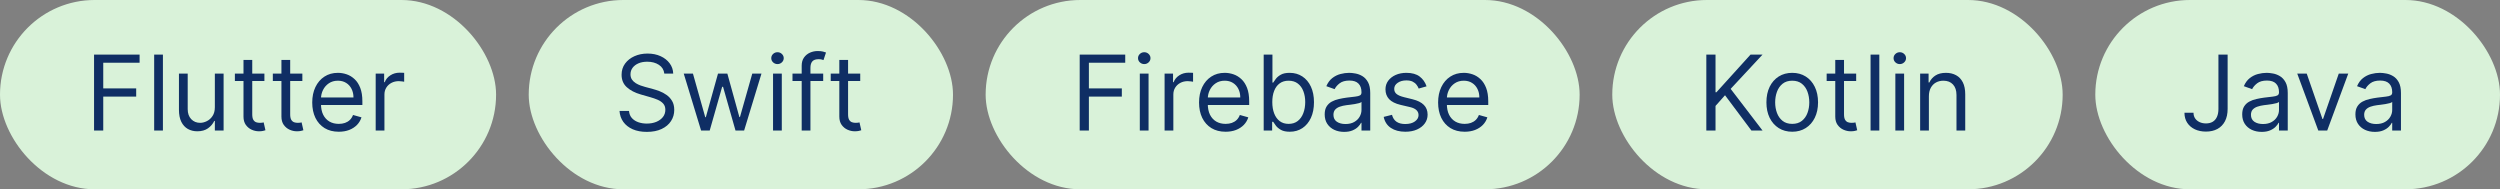 <?xml version="1.0" encoding="UTF-8"?>
<svg xmlns="http://www.w3.org/2000/svg" width="383" height="29" viewBox="0 0 383 29" fill="none">
  <rect x="0" y="0" width="383" height="29" fill="#808080" stroke="none"/>
  <rect width="76" height="29" rx="14.5" fill="#D9F2D9"></rect>
  <path d="M14.409 20V8.364H21.386V9.614H15.818V13.546H20.864V14.796H15.818V20H14.409ZM24.959 8.364V20H23.618V8.364H24.959ZM32.915 16.432V11.273H34.256V20H32.915V18.523H32.824C32.619 18.966 32.301 19.343 31.869 19.653C31.438 19.96 30.892 20.114 30.233 20.114C29.688 20.114 29.203 19.994 28.778 19.756C28.354 19.513 28.021 19.15 27.778 18.665C27.536 18.176 27.415 17.561 27.415 16.818V11.273H28.756V16.727C28.756 17.364 28.934 17.871 29.29 18.25C29.65 18.629 30.108 18.818 30.665 18.818C30.998 18.818 31.337 18.733 31.682 18.562C32.03 18.392 32.322 18.131 32.557 17.778C32.795 17.426 32.915 16.977 32.915 16.432ZM40.507 11.273V12.409H35.984V11.273H40.507ZM37.303 9.182H38.644V17.5C38.644 17.879 38.698 18.163 38.808 18.352C38.922 18.538 39.066 18.663 39.24 18.727C39.418 18.788 39.606 18.818 39.803 18.818C39.95 18.818 40.072 18.811 40.166 18.796C40.261 18.776 40.337 18.761 40.394 18.75L40.666 19.954C40.575 19.989 40.448 20.023 40.285 20.057C40.123 20.095 39.916 20.114 39.666 20.114C39.287 20.114 38.916 20.032 38.553 19.869C38.193 19.706 37.894 19.458 37.655 19.125C37.42 18.792 37.303 18.371 37.303 17.864V9.182ZM46.32 11.273V12.409H41.797V11.273H46.32ZM43.115 9.182H44.456V17.5C44.456 17.879 44.511 18.163 44.621 18.352C44.734 18.538 44.878 18.663 45.053 18.727C45.231 18.788 45.418 18.818 45.615 18.818C45.763 18.818 45.884 18.811 45.979 18.796C46.073 18.776 46.149 18.761 46.206 18.75L46.479 19.954C46.388 19.989 46.261 20.023 46.098 20.057C45.935 20.095 45.729 20.114 45.479 20.114C45.1 20.114 44.729 20.032 44.365 19.869C44.005 19.706 43.706 19.458 43.467 19.125C43.233 18.792 43.115 18.371 43.115 17.864V9.182ZM51.902 20.182C51.061 20.182 50.336 19.996 49.726 19.625C49.12 19.25 48.652 18.727 48.322 18.057C47.997 17.383 47.834 16.599 47.834 15.704C47.834 14.811 47.997 14.023 48.322 13.341C48.652 12.655 49.11 12.121 49.697 11.739C50.288 11.352 50.978 11.159 51.766 11.159C52.22 11.159 52.669 11.235 53.112 11.386C53.555 11.538 53.959 11.784 54.322 12.125C54.686 12.462 54.976 12.909 55.192 13.466C55.408 14.023 55.516 14.708 55.516 15.523V16.091H48.788V14.932H54.152C54.152 14.439 54.053 14 53.856 13.614C53.663 13.227 53.387 12.922 53.027 12.699C52.671 12.475 52.251 12.364 51.766 12.364C51.231 12.364 50.769 12.496 50.379 12.761C49.993 13.023 49.696 13.364 49.487 13.784C49.279 14.204 49.175 14.655 49.175 15.136V15.909C49.175 16.568 49.288 17.127 49.516 17.585C49.747 18.04 50.067 18.386 50.476 18.625C50.885 18.86 51.36 18.977 51.902 18.977C52.254 18.977 52.572 18.928 52.856 18.829C53.144 18.727 53.392 18.576 53.601 18.375C53.809 18.171 53.97 17.917 54.084 17.614L55.379 17.977C55.243 18.417 55.014 18.803 54.692 19.136C54.37 19.466 53.972 19.724 53.499 19.909C53.025 20.091 52.493 20.182 51.902 20.182ZM57.555 20V11.273H58.851V12.591H58.942C59.101 12.159 59.389 11.809 59.805 11.54C60.222 11.271 60.692 11.136 61.215 11.136C61.313 11.136 61.436 11.138 61.584 11.142C61.731 11.146 61.843 11.152 61.919 11.159V12.523C61.874 12.511 61.769 12.494 61.606 12.472C61.447 12.445 61.279 12.432 61.101 12.432C60.677 12.432 60.298 12.521 59.965 12.699C59.635 12.873 59.374 13.116 59.18 13.426C58.991 13.733 58.896 14.083 58.896 14.477V20H57.555Z" fill="#0F2E64"></path>
  <rect x="81" width="65" height="29" rx="14.5" fill="#D9F2D9"></rect>
  <path d="M101.773 11.273C101.705 10.697 101.428 10.25 100.943 9.932C100.458 9.614 99.864 9.455 99.159 9.455C98.644 9.455 98.193 9.538 97.807 9.705C97.424 9.871 97.125 10.1 96.909 10.392C96.697 10.684 96.591 11.015 96.591 11.386C96.591 11.697 96.665 11.964 96.812 12.188C96.964 12.407 97.157 12.591 97.392 12.739C97.627 12.883 97.873 13.002 98.131 13.097C98.388 13.188 98.625 13.261 98.841 13.318L100.023 13.636C100.326 13.716 100.663 13.826 101.034 13.966C101.409 14.106 101.767 14.297 102.108 14.54C102.453 14.778 102.737 15.085 102.96 15.46C103.184 15.835 103.295 16.296 103.295 16.841C103.295 17.47 103.131 18.038 102.801 18.546C102.475 19.053 101.998 19.456 101.369 19.756C100.744 20.055 99.985 20.204 99.091 20.204C98.258 20.204 97.536 20.07 96.926 19.801C96.32 19.532 95.843 19.157 95.494 18.676C95.15 18.195 94.954 17.636 94.909 17H96.364C96.401 17.439 96.549 17.803 96.807 18.091C97.068 18.375 97.398 18.587 97.796 18.727C98.197 18.864 98.629 18.932 99.091 18.932C99.629 18.932 100.112 18.845 100.54 18.671C100.968 18.492 101.307 18.246 101.557 17.932C101.807 17.614 101.932 17.242 101.932 16.818C101.932 16.432 101.824 16.117 101.608 15.875C101.392 15.633 101.108 15.436 100.756 15.284C100.403 15.133 100.023 15 99.614 14.886L98.182 14.477C97.273 14.216 96.553 13.843 96.023 13.358C95.492 12.873 95.227 12.239 95.227 11.454C95.227 10.803 95.403 10.235 95.756 9.75C96.112 9.261 96.589 8.883 97.188 8.614C97.79 8.341 98.462 8.205 99.204 8.205C99.954 8.205 100.621 8.339 101.205 8.608C101.788 8.873 102.25 9.237 102.591 9.699C102.936 10.161 103.117 10.686 103.136 11.273H101.773ZM107.408 20L104.749 11.273H106.158L108.044 17.954H108.135L109.999 11.273H111.43L113.271 17.932H113.362L115.249 11.273H116.658L113.999 20H112.68L110.771 13.296H110.635L108.726 20H107.408ZM118.43 20V11.273H119.771V20H118.43ZM119.112 9.818C118.851 9.818 118.625 9.729 118.436 9.551C118.25 9.373 118.158 9.159 118.158 8.909C118.158 8.659 118.25 8.445 118.436 8.267C118.625 8.089 118.851 8 119.112 8C119.374 8 119.597 8.089 119.783 8.267C119.972 8.445 120.067 8.659 120.067 8.909C120.067 9.159 119.972 9.373 119.783 9.551C119.597 9.729 119.374 9.818 119.112 9.818ZM126.114 11.273V12.409H121.409V11.273H126.114ZM122.818 20V10.068C122.818 9.568 122.936 9.152 123.17 8.818C123.405 8.485 123.71 8.235 124.085 8.068C124.46 7.902 124.856 7.818 125.273 7.818C125.602 7.818 125.871 7.845 126.08 7.898C126.288 7.951 126.443 8 126.545 8.045L126.159 9.205C126.091 9.182 125.996 9.153 125.875 9.119C125.758 9.085 125.602 9.068 125.409 9.068C124.966 9.068 124.646 9.18 124.449 9.403C124.256 9.627 124.159 9.955 124.159 10.386V20H122.818ZM131.788 11.273V12.409H127.266V11.273H131.788ZM128.584 9.182H129.925V17.5C129.925 17.879 129.98 18.163 130.089 18.352C130.203 18.538 130.347 18.663 130.521 18.727C130.699 18.788 130.887 18.818 131.084 18.818C131.232 18.818 131.353 18.811 131.447 18.796C131.542 18.776 131.618 18.761 131.675 18.75L131.947 19.954C131.857 19.989 131.73 20.023 131.567 20.057C131.404 20.095 131.197 20.114 130.947 20.114C130.569 20.114 130.197 20.032 129.834 19.869C129.474 19.706 129.175 19.458 128.936 19.125C128.701 18.792 128.584 18.371 128.584 17.864V9.182Z" fill="#0F2E64"></path>
  <rect x="151" width="91" height="29" rx="14.5" fill="#D9F2D9"></rect>
  <path d="M165.409 20V8.364H172.386V9.614H166.818V13.546H171.864V14.796H166.818V20H165.409ZM174.618 20V11.273H175.959V20H174.618ZM175.3 9.818C175.038 9.818 174.813 9.729 174.624 9.551C174.438 9.373 174.345 9.159 174.345 8.909C174.345 8.659 174.438 8.445 174.624 8.267C174.813 8.089 175.038 8 175.3 8C175.561 8 175.785 8.089 175.97 8.267C176.16 8.445 176.254 8.659 176.254 8.909C176.254 9.159 176.16 9.373 175.97 9.551C175.785 9.729 175.561 9.818 175.3 9.818ZM178.415 20V11.273H179.71V12.591H179.801C179.96 12.159 180.248 11.809 180.665 11.54C181.081 11.271 181.551 11.136 182.074 11.136C182.172 11.136 182.295 11.138 182.443 11.142C182.591 11.146 182.703 11.152 182.778 11.159V12.523C182.733 12.511 182.629 12.494 182.466 12.472C182.307 12.445 182.138 12.432 181.96 12.432C181.536 12.432 181.157 12.521 180.824 12.699C180.494 12.873 180.233 13.116 180.04 13.426C179.85 13.733 179.756 14.083 179.756 14.477V20H178.415ZM187.761 20.182C186.92 20.182 186.195 19.996 185.585 19.625C184.979 19.25 184.511 18.727 184.182 18.057C183.856 17.383 183.693 16.599 183.693 15.704C183.693 14.811 183.856 14.023 184.182 13.341C184.511 12.655 184.97 12.121 185.557 11.739C186.148 11.352 186.837 11.159 187.625 11.159C188.08 11.159 188.528 11.235 188.972 11.386C189.415 11.538 189.818 11.784 190.182 12.125C190.545 12.462 190.835 12.909 191.051 13.466C191.267 14.023 191.375 14.708 191.375 15.523V16.091H184.648V14.932H190.011C190.011 14.439 189.913 14 189.716 13.614C189.523 13.227 189.246 12.922 188.886 12.699C188.53 12.475 188.11 12.364 187.625 12.364C187.091 12.364 186.629 12.496 186.239 12.761C185.852 13.023 185.555 13.364 185.347 13.784C185.138 14.204 185.034 14.655 185.034 15.136V15.909C185.034 16.568 185.148 17.127 185.375 17.585C185.606 18.04 185.926 18.386 186.335 18.625C186.744 18.86 187.22 18.977 187.761 18.977C188.114 18.977 188.432 18.928 188.716 18.829C189.004 18.727 189.252 18.576 189.46 18.375C189.669 18.171 189.83 17.917 189.943 17.614L191.239 17.977C191.102 18.417 190.873 18.803 190.551 19.136C190.229 19.466 189.831 19.724 189.358 19.909C188.884 20.091 188.352 20.182 187.761 20.182ZM193.597 20V8.364H194.938V12.659H195.051C195.15 12.508 195.286 12.314 195.46 12.079C195.638 11.841 195.892 11.629 196.222 11.443C196.555 11.254 197.006 11.159 197.574 11.159C198.309 11.159 198.956 11.343 199.517 11.71C200.078 12.078 200.515 12.598 200.83 13.273C201.144 13.947 201.301 14.742 201.301 15.659C201.301 16.583 201.144 17.384 200.83 18.062C200.515 18.737 200.08 19.259 199.523 19.631C198.966 19.998 198.324 20.182 197.597 20.182C197.036 20.182 196.587 20.089 196.25 19.903C195.913 19.714 195.653 19.5 195.472 19.261C195.29 19.019 195.15 18.818 195.051 18.659H194.892V20H193.597ZM194.915 15.636C194.915 16.296 195.011 16.877 195.205 17.381C195.398 17.881 195.68 18.273 196.051 18.557C196.422 18.837 196.877 18.977 197.415 18.977C197.975 18.977 198.443 18.829 198.818 18.534C199.197 18.235 199.481 17.833 199.67 17.329C199.864 16.822 199.96 16.258 199.96 15.636C199.96 15.023 199.866 14.47 199.676 13.977C199.491 13.481 199.208 13.089 198.83 12.801C198.455 12.509 197.983 12.364 197.415 12.364C196.869 12.364 196.411 12.502 196.04 12.778C195.669 13.051 195.388 13.434 195.199 13.926C195.009 14.415 194.915 14.985 194.915 15.636ZM205.92 20.204C205.367 20.204 204.866 20.1 204.415 19.892C203.964 19.68 203.606 19.375 203.341 18.977C203.076 18.576 202.943 18.091 202.943 17.523C202.943 17.023 203.042 16.617 203.239 16.307C203.436 15.992 203.699 15.746 204.028 15.568C204.358 15.39 204.722 15.258 205.119 15.171C205.521 15.079 205.924 15.008 206.33 14.954C206.86 14.886 207.29 14.835 207.619 14.801C207.953 14.763 208.195 14.701 208.347 14.614C208.502 14.527 208.58 14.375 208.58 14.159V14.114C208.58 13.553 208.426 13.117 208.119 12.807C207.816 12.496 207.356 12.341 206.739 12.341C206.098 12.341 205.597 12.481 205.233 12.761C204.869 13.042 204.614 13.341 204.466 13.659L203.193 13.204C203.42 12.674 203.723 12.261 204.102 11.966C204.485 11.667 204.902 11.458 205.352 11.341C205.807 11.22 206.254 11.159 206.693 11.159C206.973 11.159 207.295 11.193 207.659 11.261C208.027 11.326 208.381 11.46 208.722 11.665C209.066 11.869 209.352 12.178 209.58 12.591C209.807 13.004 209.92 13.557 209.92 14.25V20H208.58V18.818H208.511C208.42 19.008 208.269 19.21 208.057 19.426C207.845 19.642 207.563 19.826 207.21 19.977C206.858 20.129 206.428 20.204 205.92 20.204ZM206.125 19C206.655 19 207.102 18.896 207.466 18.688C207.833 18.479 208.11 18.21 208.295 17.881C208.485 17.551 208.58 17.204 208.58 16.841V15.614C208.523 15.682 208.398 15.744 208.205 15.801C208.015 15.854 207.795 15.902 207.545 15.943C207.299 15.981 207.059 16.015 206.824 16.046C206.593 16.072 206.405 16.095 206.261 16.114C205.913 16.159 205.587 16.233 205.284 16.335C204.985 16.434 204.742 16.583 204.557 16.784C204.375 16.981 204.284 17.25 204.284 17.591C204.284 18.057 204.456 18.409 204.801 18.648C205.15 18.883 205.591 19 206.125 19ZM218.55 13.227L217.345 13.568C217.269 13.367 217.158 13.172 217.01 12.983C216.866 12.79 216.669 12.631 216.419 12.506C216.169 12.381 215.849 12.318 215.459 12.318C214.925 12.318 214.48 12.441 214.124 12.688C213.771 12.93 213.595 13.239 213.595 13.614C213.595 13.947 213.716 14.21 213.959 14.403C214.201 14.597 214.58 14.758 215.095 14.886L216.391 15.204C217.171 15.394 217.752 15.684 218.135 16.074C218.518 16.46 218.709 16.958 218.709 17.568C218.709 18.068 218.565 18.515 218.277 18.909C217.993 19.303 217.595 19.614 217.084 19.841C216.572 20.068 215.978 20.182 215.3 20.182C214.41 20.182 213.673 19.989 213.089 19.602C212.506 19.216 212.137 18.651 211.982 17.909L213.254 17.591C213.375 18.061 213.605 18.413 213.942 18.648C214.283 18.883 214.728 19 215.277 19C215.902 19 216.398 18.867 216.766 18.602C217.137 18.333 217.322 18.011 217.322 17.636C217.322 17.333 217.216 17.079 217.004 16.875C216.792 16.667 216.466 16.511 216.027 16.409L214.572 16.068C213.773 15.879 213.186 15.585 212.811 15.188C212.44 14.786 212.254 14.284 212.254 13.682C212.254 13.189 212.393 12.754 212.669 12.375C212.949 11.996 213.33 11.699 213.811 11.483C214.296 11.267 214.845 11.159 215.459 11.159C216.322 11.159 217 11.348 217.493 11.727C217.989 12.106 218.341 12.606 218.55 13.227ZM224.386 20.182C223.545 20.182 222.82 19.996 222.21 19.625C221.604 19.25 221.136 18.727 220.807 18.057C220.481 17.383 220.318 16.599 220.318 15.704C220.318 14.811 220.481 14.023 220.807 13.341C221.136 12.655 221.595 12.121 222.182 11.739C222.773 11.352 223.462 11.159 224.25 11.159C224.705 11.159 225.153 11.235 225.597 11.386C226.04 11.538 226.443 11.784 226.807 12.125C227.17 12.462 227.46 12.909 227.676 13.466C227.892 14.023 228 14.708 228 15.523V16.091H221.273V14.932H226.636C226.636 14.439 226.538 14 226.341 13.614C226.148 13.227 225.871 12.922 225.511 12.699C225.155 12.475 224.735 12.364 224.25 12.364C223.716 12.364 223.254 12.496 222.864 12.761C222.477 13.023 222.18 13.364 221.972 13.784C221.763 14.204 221.659 14.655 221.659 15.136V15.909C221.659 16.568 221.773 17.127 222 17.585C222.231 18.04 222.551 18.386 222.96 18.625C223.369 18.86 223.845 18.977 224.386 18.977C224.739 18.977 225.057 18.928 225.341 18.829C225.629 18.727 225.877 18.576 226.085 18.375C226.294 18.171 226.455 17.917 226.568 17.614L227.864 17.977C227.727 18.417 227.498 18.803 227.176 19.136C226.854 19.466 226.456 19.724 225.983 19.909C225.509 20.091 224.977 20.182 224.386 20.182Z" fill="#0F2E64"></path>
  <rect x="247" width="69" height="29" rx="14.5" fill="#D9F2D9"></rect>
  <path d="M261.409 20V8.364H262.818V14.136H262.955L268.182 8.364H270.023L265.136 13.614L270.023 20H268.318L264.273 14.591L262.818 16.227V20H261.409ZM274.57 20.182C273.782 20.182 273.09 19.994 272.496 19.619C271.905 19.244 271.443 18.72 271.109 18.046C270.78 17.371 270.615 16.583 270.615 15.682C270.615 14.773 270.78 13.979 271.109 13.301C271.443 12.623 271.905 12.097 272.496 11.722C273.09 11.347 273.782 11.159 274.57 11.159C275.357 11.159 276.047 11.347 276.638 11.722C277.232 12.097 277.695 12.623 278.024 13.301C278.357 13.979 278.524 14.773 278.524 15.682C278.524 16.583 278.357 17.371 278.024 18.046C277.695 18.72 277.232 19.244 276.638 19.619C276.047 19.994 275.357 20.182 274.57 20.182ZM274.57 18.977C275.168 18.977 275.661 18.824 276.047 18.517C276.433 18.21 276.719 17.807 276.905 17.307C277.09 16.807 277.183 16.265 277.183 15.682C277.183 15.098 277.09 14.555 276.905 14.051C276.719 13.547 276.433 13.14 276.047 12.829C275.661 12.519 275.168 12.364 274.57 12.364C273.971 12.364 273.479 12.519 273.092 12.829C272.706 13.14 272.42 13.547 272.234 14.051C272.049 14.555 271.956 15.098 271.956 15.682C271.956 16.265 272.049 16.807 272.234 17.307C272.42 17.807 272.706 18.21 273.092 18.517C273.479 18.824 273.971 18.977 274.57 18.977ZM284.366 11.273V12.409H279.844V11.273H284.366ZM281.162 9.182H282.503V17.5C282.503 17.879 282.558 18.163 282.668 18.352C282.781 18.538 282.925 18.663 283.099 18.727C283.277 18.788 283.465 18.818 283.662 18.818C283.81 18.818 283.931 18.811 284.026 18.796C284.12 18.776 284.196 18.761 284.253 18.75L284.526 19.954C284.435 19.989 284.308 20.023 284.145 20.057C283.982 20.095 283.776 20.114 283.526 20.114C283.147 20.114 282.776 20.032 282.412 19.869C282.052 19.706 281.753 19.458 281.514 19.125C281.279 18.792 281.162 18.371 281.162 17.864V9.182ZM287.912 8.364V20H286.571V8.364H287.912ZM290.368 20V11.273H291.709V20H290.368ZM291.05 9.818C290.788 9.818 290.563 9.729 290.374 9.551C290.188 9.373 290.095 9.159 290.095 8.909C290.095 8.659 290.188 8.445 290.374 8.267C290.563 8.089 290.788 8 291.05 8C291.311 8 291.535 8.089 291.72 8.267C291.91 8.445 292.004 8.659 292.004 8.909C292.004 9.159 291.91 9.373 291.72 9.551C291.535 9.729 291.311 9.818 291.05 9.818ZM295.506 14.75V20H294.165V11.273H295.46V12.636H295.574C295.778 12.193 296.089 11.837 296.506 11.568C296.922 11.296 297.46 11.159 298.119 11.159C298.71 11.159 299.227 11.28 299.67 11.523C300.114 11.761 300.458 12.125 300.705 12.614C300.951 13.098 301.074 13.712 301.074 14.454V20H299.733V14.546C299.733 13.86 299.555 13.326 299.199 12.943C298.843 12.557 298.354 12.364 297.733 12.364C297.305 12.364 296.922 12.456 296.585 12.642C296.252 12.828 295.989 13.098 295.795 13.454C295.602 13.811 295.506 14.242 295.506 14.75Z" fill="#0F2E64"></path>
  <rect x="321" width="62" height="29" rx="14.5" fill="#D9F2D9"></rect>
  <path d="M339.864 8.364H341.273V16.682C341.273 17.424 341.136 18.055 340.864 18.574C340.591 19.093 340.206 19.487 339.71 19.756C339.214 20.025 338.629 20.159 337.955 20.159C337.318 20.159 336.752 20.044 336.256 19.812C335.759 19.578 335.369 19.244 335.085 18.812C334.801 18.381 334.659 17.867 334.659 17.273H336.045C336.045 17.602 336.127 17.89 336.29 18.136C336.456 18.379 336.684 18.568 336.972 18.704C337.259 18.841 337.587 18.909 337.955 18.909C338.36 18.909 338.705 18.824 338.989 18.653C339.273 18.483 339.489 18.233 339.636 17.903C339.788 17.57 339.864 17.163 339.864 16.682V8.364ZM346.483 20.204C345.93 20.204 345.428 20.1 344.977 19.892C344.527 19.68 344.169 19.375 343.903 18.977C343.638 18.576 343.506 18.091 343.506 17.523C343.506 17.023 343.604 16.617 343.801 16.307C343.998 15.992 344.261 15.746 344.591 15.568C344.92 15.39 345.284 15.258 345.682 15.171C346.083 15.079 346.487 15.008 346.892 14.954C347.422 14.886 347.852 14.835 348.182 14.801C348.515 14.763 348.758 14.701 348.909 14.614C349.064 14.527 349.142 14.375 349.142 14.159V14.114C349.142 13.553 348.989 13.117 348.682 12.807C348.379 12.496 347.919 12.341 347.301 12.341C346.661 12.341 346.159 12.481 345.795 12.761C345.432 13.042 345.176 13.341 345.028 13.659L343.756 13.204C343.983 12.674 344.286 12.261 344.665 11.966C345.047 11.667 345.464 11.458 345.915 11.341C346.369 11.22 346.816 11.159 347.256 11.159C347.536 11.159 347.858 11.193 348.222 11.261C348.589 11.326 348.943 11.46 349.284 11.665C349.629 11.869 349.915 12.178 350.142 12.591C350.369 13.004 350.483 13.557 350.483 14.25V20H349.142V18.818H349.074C348.983 19.008 348.831 19.21 348.619 19.426C348.407 19.642 348.125 19.826 347.773 19.977C347.42 20.129 346.991 20.204 346.483 20.204ZM346.688 19C347.218 19 347.665 18.896 348.028 18.688C348.396 18.479 348.672 18.21 348.858 17.881C349.047 17.551 349.142 17.204 349.142 16.841V15.614C349.085 15.682 348.96 15.744 348.767 15.801C348.578 15.854 348.358 15.902 348.108 15.943C347.862 15.981 347.621 16.015 347.386 16.046C347.155 16.072 346.968 16.095 346.824 16.114C346.475 16.159 346.15 16.233 345.847 16.335C345.547 16.434 345.305 16.583 345.119 16.784C344.938 16.981 344.847 17.25 344.847 17.591C344.847 18.057 345.019 18.409 345.364 18.648C345.712 18.883 346.153 19 346.688 19ZM359.754 11.273L356.527 20H355.163L351.936 11.273H353.391L355.8 18.227H355.891L358.3 11.273H359.754ZM363.827 20.204C363.274 20.204 362.772 20.1 362.321 19.892C361.87 19.68 361.512 19.375 361.247 18.977C360.982 18.576 360.849 18.091 360.849 17.523C360.849 17.023 360.948 16.617 361.145 16.307C361.342 15.992 361.605 15.746 361.935 15.568C362.264 15.39 362.628 15.258 363.026 15.171C363.427 15.079 363.83 15.008 364.236 14.954C364.766 14.886 365.196 14.835 365.526 14.801C365.859 14.763 366.101 14.701 366.253 14.614C366.408 14.527 366.486 14.375 366.486 14.159V14.114C366.486 13.553 366.332 13.117 366.026 12.807C365.723 12.496 365.262 12.341 364.645 12.341C364.005 12.341 363.503 12.481 363.139 12.761C362.776 13.042 362.52 13.341 362.372 13.659L361.099 13.204C361.327 12.674 361.63 12.261 362.009 11.966C362.391 11.667 362.808 11.458 363.259 11.341C363.713 11.22 364.16 11.159 364.599 11.159C364.88 11.159 365.202 11.193 365.565 11.261C365.933 11.326 366.287 11.46 366.628 11.665C366.973 11.869 367.259 12.178 367.486 12.591C367.713 13.004 367.827 13.557 367.827 14.25V20H366.486V18.818H366.418C366.327 19.008 366.175 19.21 365.963 19.426C365.751 19.642 365.469 19.826 365.116 19.977C364.764 20.129 364.334 20.204 363.827 20.204ZM364.031 19C364.562 19 365.009 18.896 365.372 18.688C365.74 18.479 366.016 18.21 366.202 17.881C366.391 17.551 366.486 17.204 366.486 16.841V15.614C366.429 15.682 366.304 15.744 366.111 15.801C365.921 15.854 365.702 15.902 365.452 15.943C365.205 15.981 364.965 16.015 364.73 16.046C364.499 16.072 364.312 16.095 364.168 16.114C363.819 16.159 363.493 16.233 363.19 16.335C362.891 16.434 362.649 16.583 362.463 16.784C362.281 16.981 362.19 17.25 362.19 17.591C362.19 18.057 362.363 18.409 362.707 18.648C363.056 18.883 363.497 19 364.031 19Z" fill="#0F2E64"></path>
</svg>
